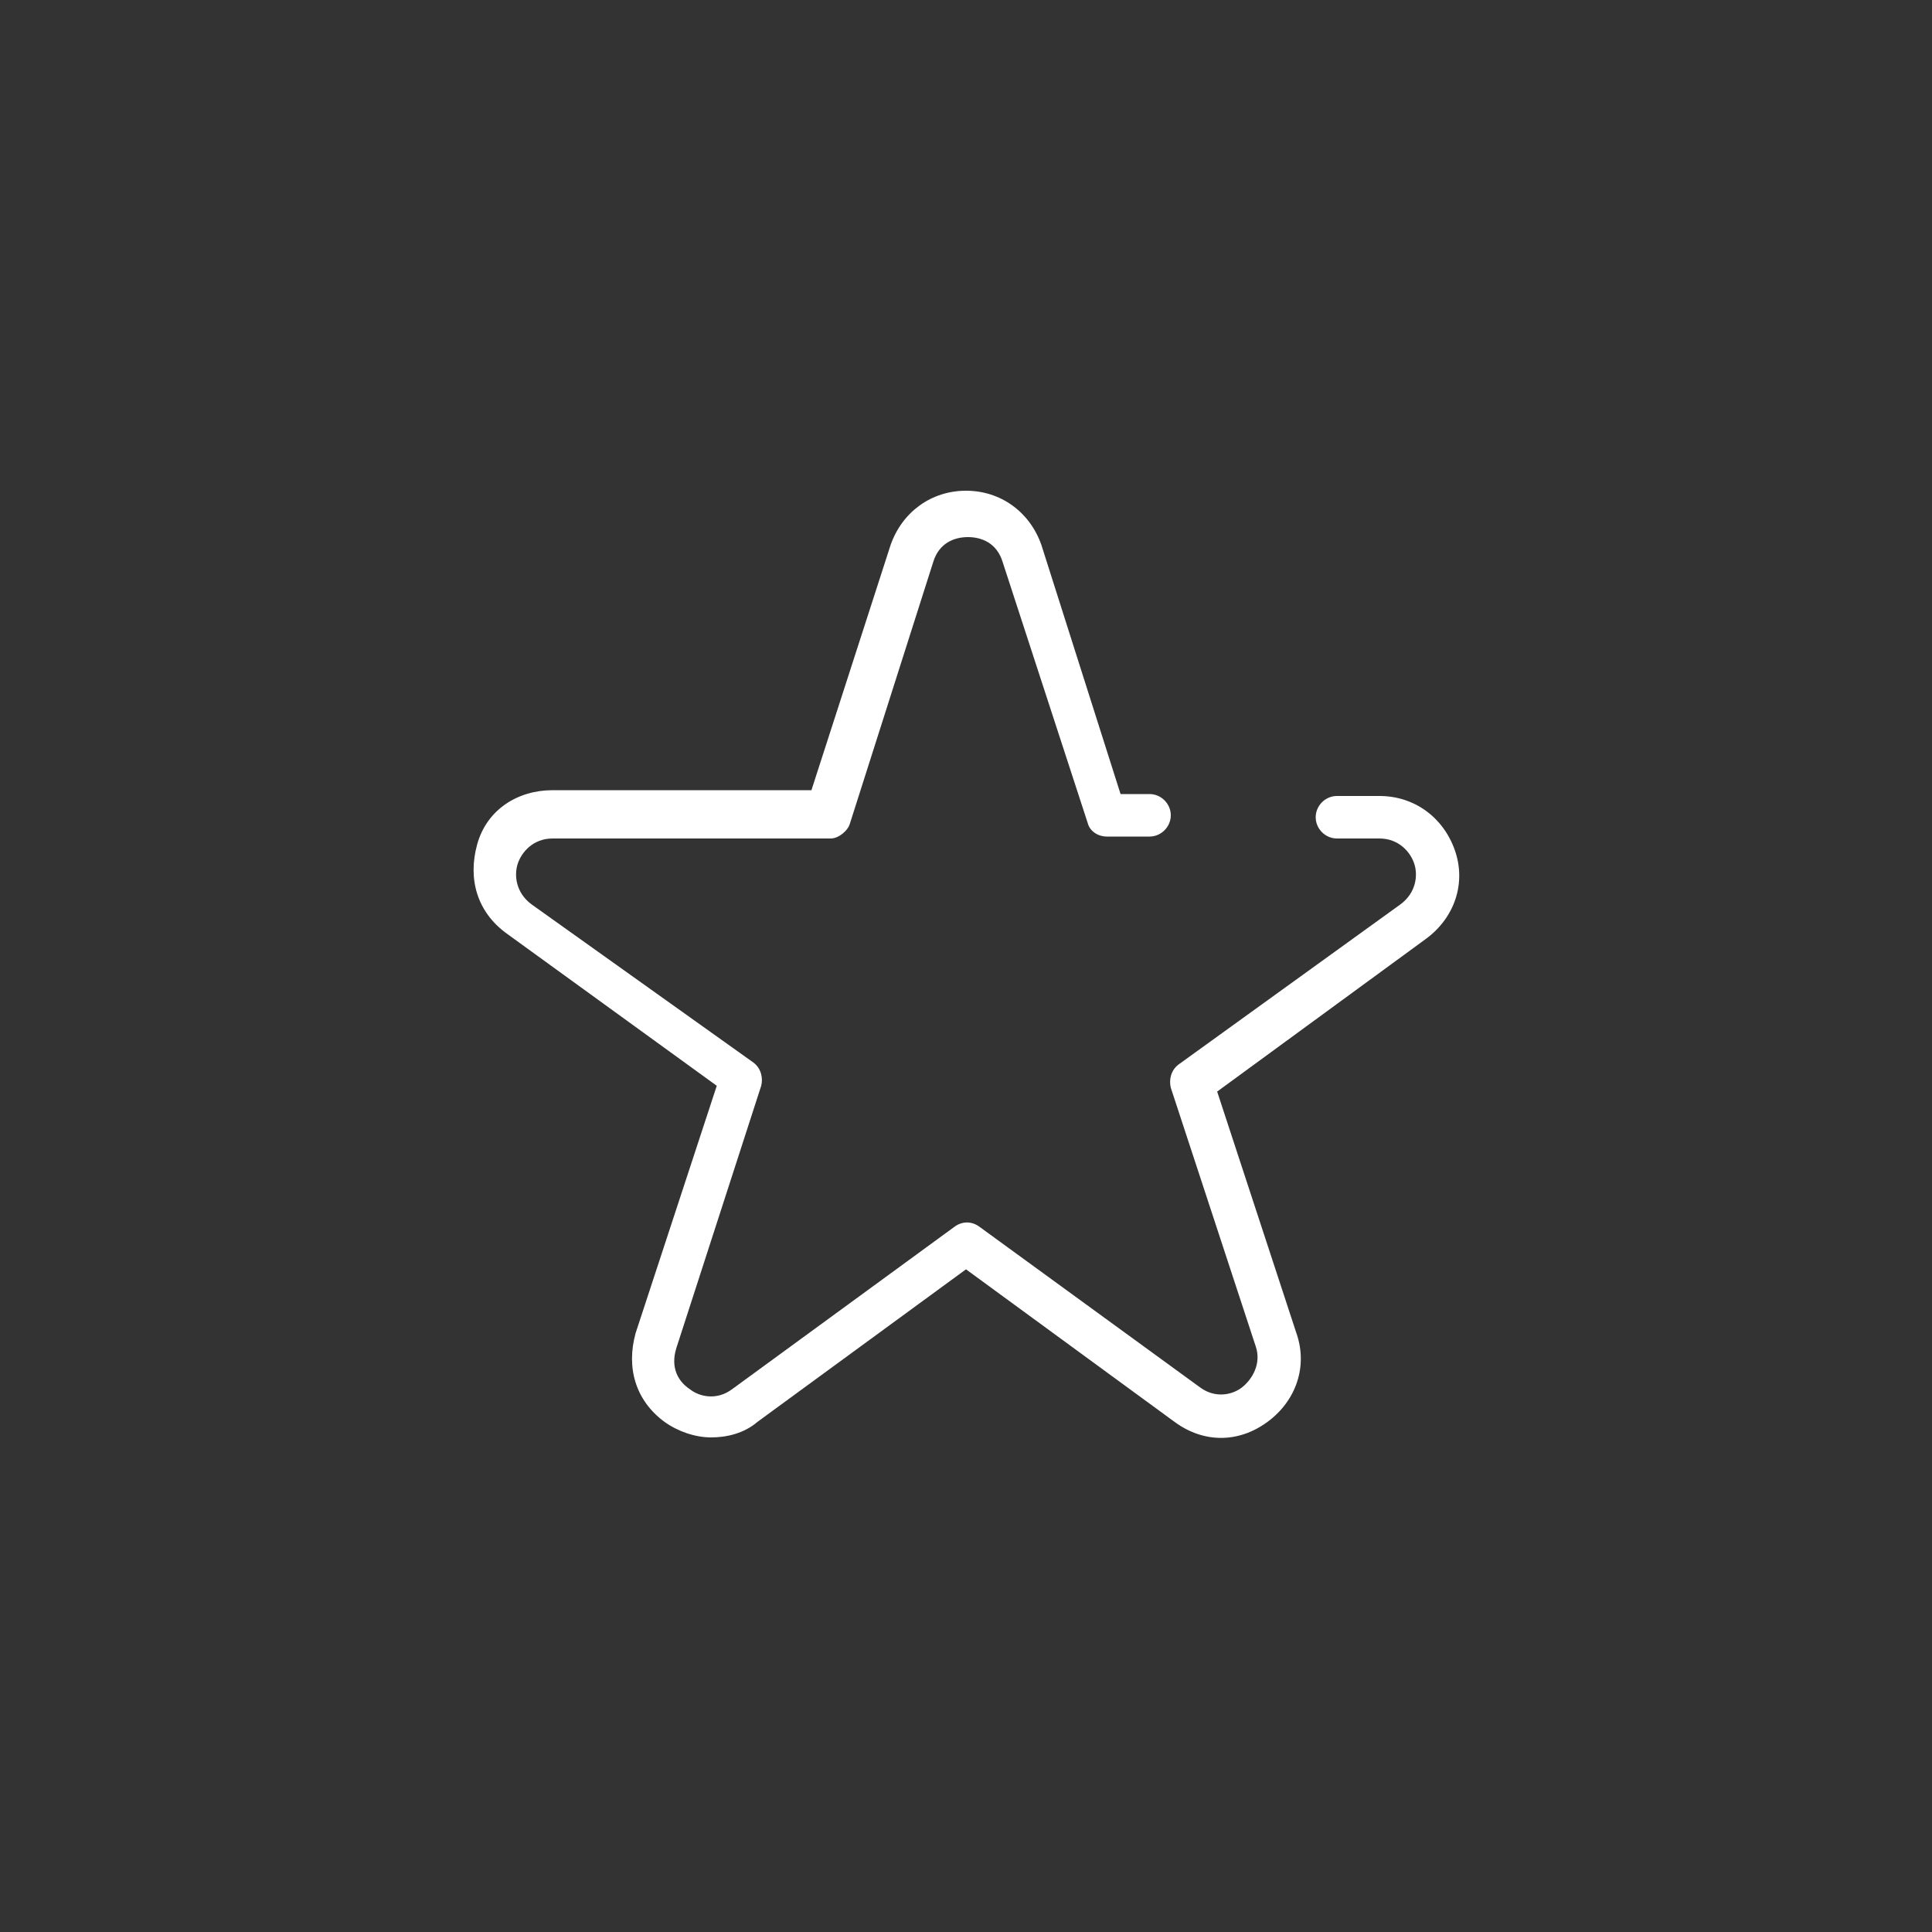 <?xml version="1.0" encoding="utf-8"?>
<!-- Generator: Adobe Illustrator 24.0.1, SVG Export Plug-In . SVG Version: 6.00 Build 0)  -->
<svg version="1.1" id="Capa_1" xmlns="http://www.w3.org/2000/svg" xmlns:xlink="http://www.w3.org/1999/xlink" x="0px" y="0px"
	 viewBox="0 0 100 100" style="enable-background:new 0 0 100 100;" xml:space="preserve">
<rect x="0" y="0" width="100" height="100" fill="#333333" stroke="none"/>
<style type="text/css">
	.st0{fill:#FFFFFF;}
</style>
<g id="XMLID_1159_">
	<g id="XMLID_2123_">
		<g id="XMLID_2119_">
			<path id="XMLID_871_" class="st0" d="M36.8,74.4c-0.8,0-1.7-0.3-2.4-0.8c-1.5-1.1-2-2.8-1.5-4.6l4.2-12.8l-10.9-7.9
				c-1.5-1.1-2-2.8-1.5-4.6s2.1-2.8,3.9-2.8H42l4.1-12.7c0.6-1.7,2.1-2.8,3.9-2.8h0c1.8,0,3.3,1.1,3.9,2.8L58,41.1h1.5
				c0.6,0,1.1,0.5,1.1,1.1c0,0.6-0.5,1.1-1.1,1.1h-2.2c-0.5,0-0.9-0.3-1-0.7l-4.4-13.5c-0.3-1-1.1-1.3-1.8-1.3c0,0,0,0,0,0
				c-0.7,0-1.5,0.3-1.8,1.3l-4.3,13.5c-0.1,0.4-0.6,0.8-1,0.8H28.6c-1,0-1.6,0.7-1.8,1.3c-0.2,0.6-0.1,1.5,0.7,2.1L39,55
				c0.4,0.3,0.5,0.8,0.4,1.2L35,69.8c-0.3,1,0.1,1.7,0.7,2.1c0.5,0.4,1.4,0.6,2.2,0l11.5-8.4c0.4-0.3,0.9-0.3,1.3,0l11.4,8.3
				c0.8,0.6,1.7,0.4,2.2,0c0.5-0.4,1-1.2,0.7-2.1l-4.4-13.4c-0.1-0.4,0-0.9,0.4-1.2l11.5-8.3c0.8-0.6,0.9-1.5,0.7-2.1
				s-0.8-1.3-1.8-1.3h-2.2c-0.6,0-1.1-0.5-1.1-1.1c0-0.6,0.5-1.1,1.1-1.1h2.2c1.8,0,3.3,1.1,3.9,2.8c0.6,1.7,0,3.5-1.5,4.6
				l-10.8,7.9L67.1,69c0.6,1.7,0,3.5-1.5,4.6c-1.5,1.1-3.3,1.1-4.8,0L50,65.7l-10.8,7.9C38.5,74.2,37.6,74.4,36.8,74.4L36.8,74.4z"
				/>
		</g>
	</g>
</g>
</svg>
